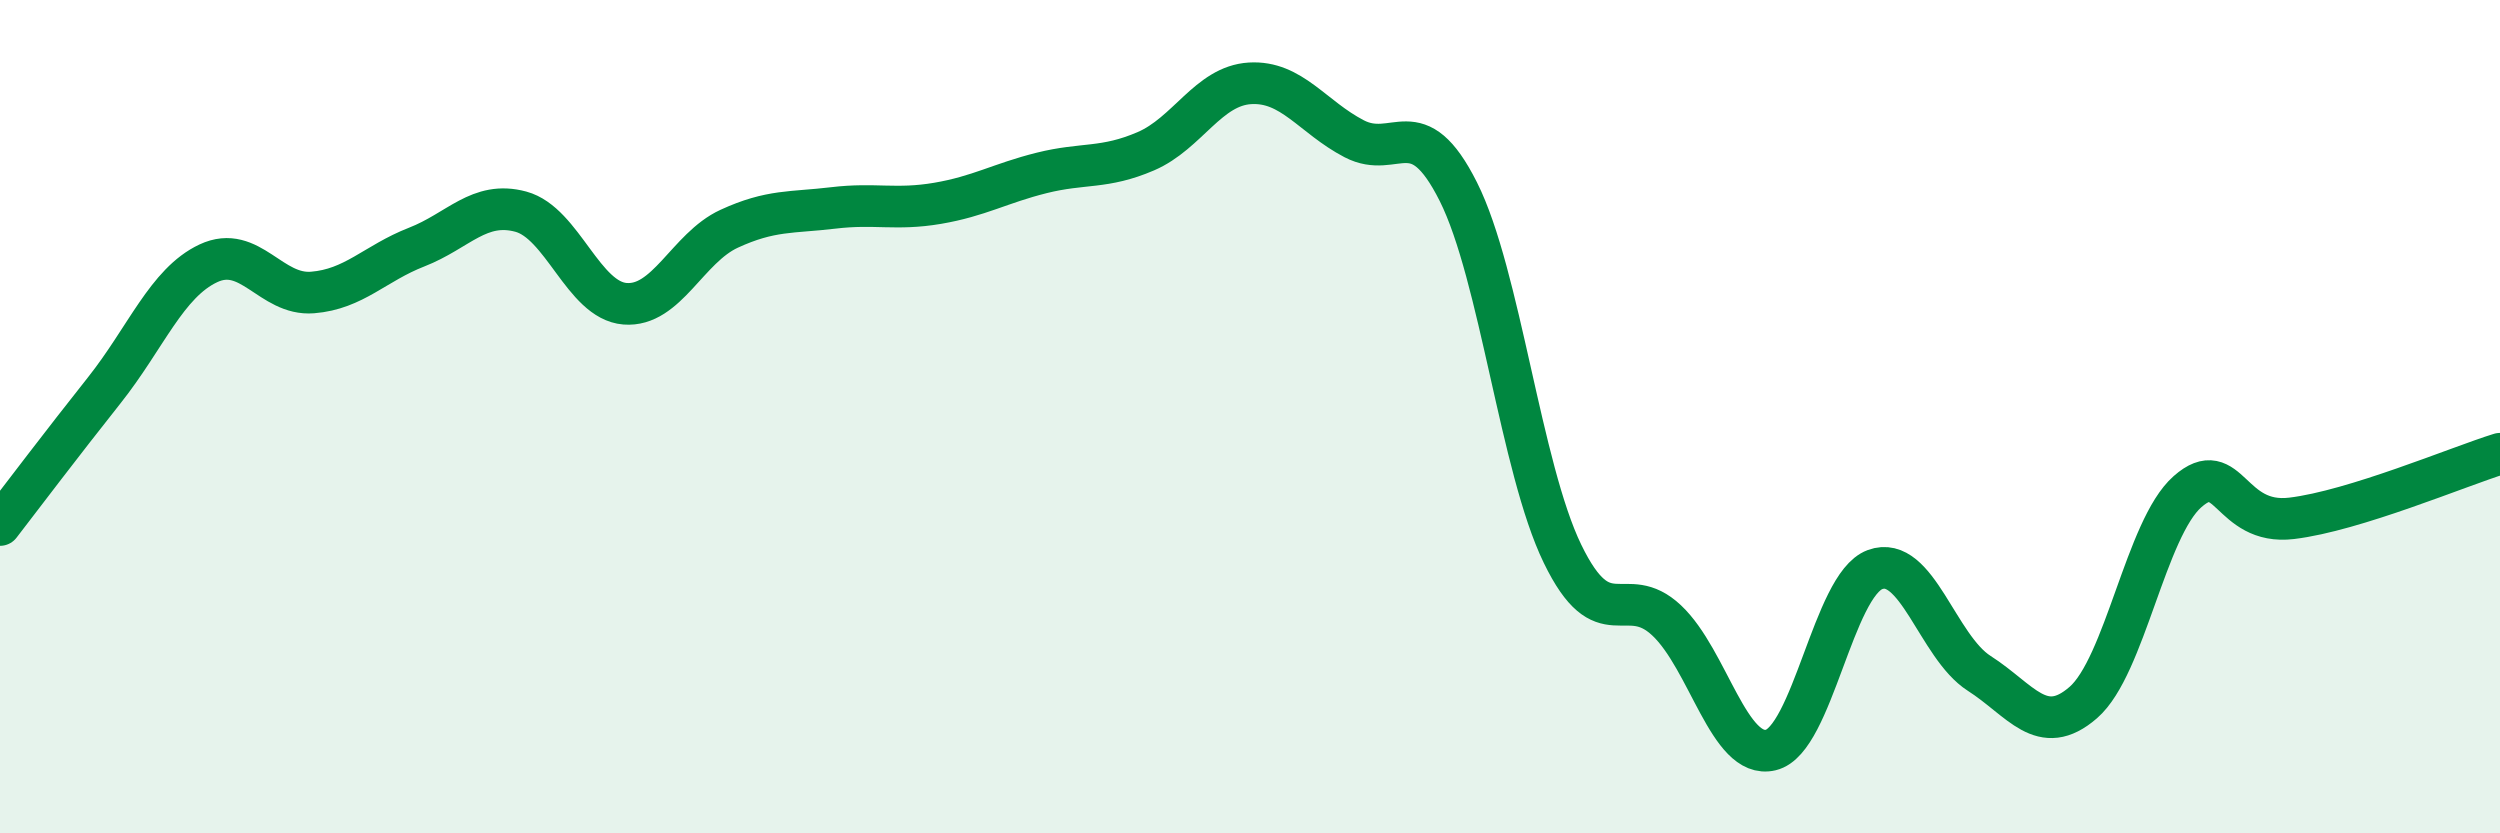 
    <svg width="60" height="20" viewBox="0 0 60 20" xmlns="http://www.w3.org/2000/svg">
      <path
        d="M 0,12.6 C 0.5,11.95 1.5,10.63 2.5,9.37 C 3.5,8.11 4,6.79 5,6.32 C 6,5.85 6.5,7.1 7.5,7.02 C 8.5,6.94 9,6.32 10,5.93 C 11,5.54 11.5,4.81 12.5,5.08 C 13.5,5.35 14,7.21 15,7.29 C 16,7.37 16.5,5.95 17.5,5.49 C 18.5,5.03 19,5.11 20,4.99 C 21,4.87 21.5,5.05 22.5,4.88 C 23.5,4.71 24,4.4 25,4.15 C 26,3.9 26.5,4.06 27.5,3.63 C 28.5,3.2 29,2.06 30,2 C 31,1.94 31.5,2.81 32.5,3.33 C 33.5,3.85 34,2.61 35,4.6 C 36,6.59 36.5,11.23 37.5,13.29 C 38.5,15.35 39,13.95 40,14.89 C 41,15.83 41.5,18.24 42.5,18 C 43.5,17.76 44,14.04 45,13.67 C 46,13.3 46.5,15.52 47.5,16.16 C 48.5,16.8 49,17.73 50,16.86 C 51,15.99 51.5,12.68 52.5,11.8 C 53.5,10.92 53.5,12.62 55,12.44 C 56.5,12.26 59,11.2 60,10.89L60 20L0 20Z"
        fill="#008740"
        opacity="0.1"
        stroke-linecap="round"
        stroke-linejoin="round"
      />
      <path
        d="M 0,12.6 C 0.5,11.95 1.5,10.63 2.5,9.37 C 3.5,8.11 4,6.79 5,6.32 C 6,5.85 6.5,7.1 7.5,7.02 C 8.5,6.94 9,6.32 10,5.93 C 11,5.54 11.5,4.81 12.5,5.08 C 13.5,5.35 14,7.21 15,7.29 C 16,7.37 16.5,5.95 17.5,5.49 C 18.5,5.03 19,5.11 20,4.99 C 21,4.87 21.5,5.05 22.5,4.88 C 23.5,4.71 24,4.4 25,4.15 C 26,3.9 26.5,4.06 27.5,3.63 C 28.5,3.2 29,2.06 30,2 C 31,1.94 31.5,2.81 32.5,3.33 C 33.5,3.85 34,2.61 35,4.6 C 36,6.59 36.5,11.23 37.5,13.29 C 38.5,15.35 39,13.95 40,14.89 C 41,15.83 41.5,18.24 42.5,18 C 43.5,17.76 44,14.04 45,13.67 C 46,13.3 46.5,15.52 47.5,16.16 C 48.5,16.8 49,17.73 50,16.86 C 51,15.99 51.5,12.68 52.5,11.8 C 53.5,10.92 53.5,12.62 55,12.44 C 56.5,12.26 59,11.2 60,10.89"
        stroke="#008740"
        stroke-width="1"
        fill="none"
        stroke-linecap="round"
        stroke-linejoin="round"
      />
    </svg>
  